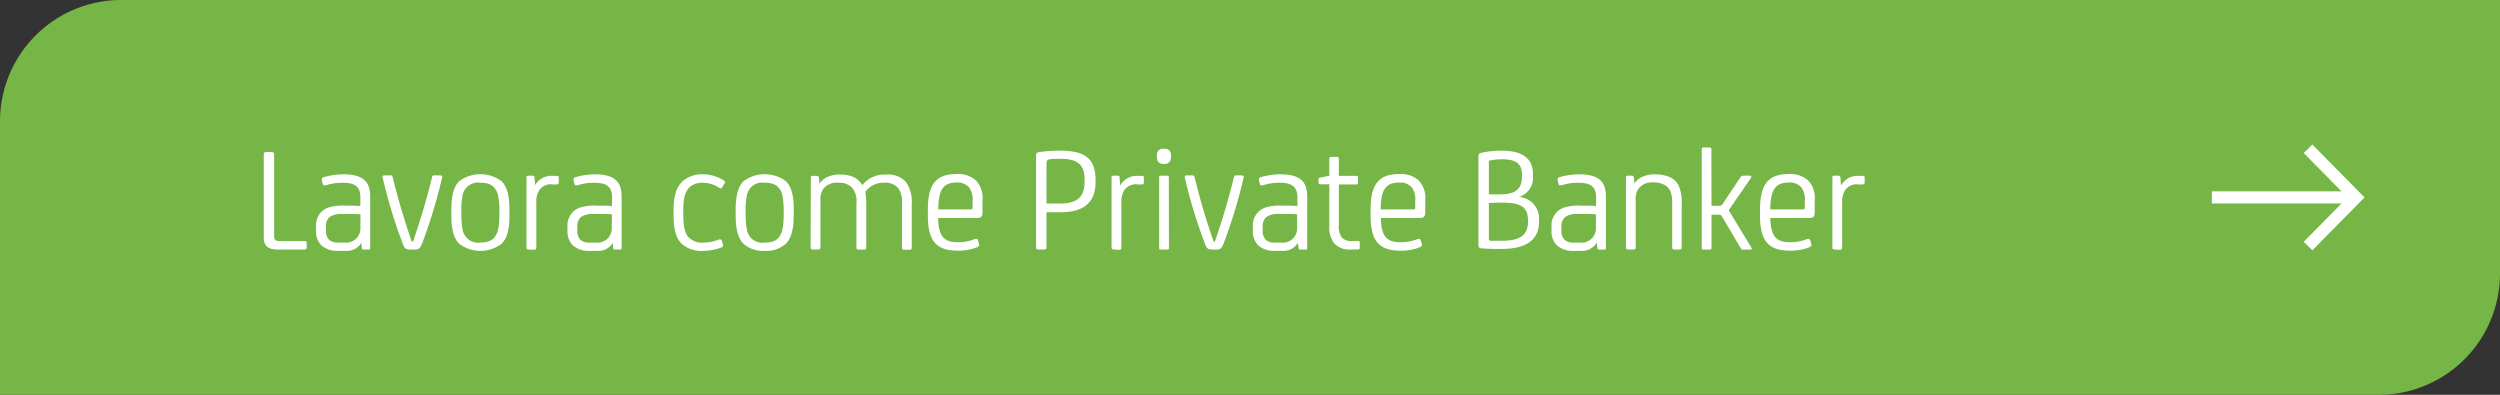 <svg xmlns="http://www.w3.org/2000/svg" viewBox="0 0 412.21 65.1"><rect x="0" y="0" width="412.21" height="65.1" fill="#333333" stroke="none"/><defs><style>.cls-1{fill:#75b647;}.cls-2{fill:#fff;}.cls-3{fill:none;stroke:#fff;stroke-miterlimit:10;stroke-width:2px;}</style></defs><g id="Livello_2" data-name="Livello 2"><g id="Livello_3" data-name="Livello 3"><path class="cls-1" d="M20,0H412.21a0,0,0,0,1,0,0V45.1a20,20,0,0,1-20,20H0a0,0,0,0,1,0,0V20A20,20,0,0,1,20,0Z"/><path class="cls-2" d="M45.2,38.9c0,.65.22.85,1,.85h4c.27,0,.37.1.37.32v.75c0,.2-.1.32-.37.32H45.75c-1.57,0-2.26-.62-2.26-2V25.49c0-.3.15-.42.39-.42h.9a.37.37,0,0,1,.42.42Z"/><path class="cls-2" d="M59.58,40.05h0a2.8,2.8,0,0,1-2.63,1.31H55.66A3.86,3.86,0,0,1,53,40.47a3.21,3.21,0,0,1-.89-2.34v-.74A3.1,3.1,0,0,1,54,34.26a8.22,8.22,0,0,1,3-.35h.75c.55,0,1.17,0,1.67.07V32.57c0-1.91-1-2.44-3-2.44a9,9,0,0,0-2.56.38c-.37.1-.57.1-.65-.2l-.12-.52c-.07-.3-.05-.48.27-.57a12,12,0,0,1,3.18-.48c3.18,0,4.5,1.07,4.5,3.65v8.5c0,.17,0,.25-.27.25H60c-.23,0-.33-.08-.33-.25Zm-.14-4.7a13.14,13.14,0,0,0-1.5-.07H56.55a3.48,3.48,0,0,0-2.18.49,1.92,1.92,0,0,0-.62,1.64v.52a2.06,2.06,0,0,0,.52,1.62,2.15,2.15,0,0,0,1.51.45h1a2.36,2.36,0,0,0,2.64-2.59Z"/><path class="cls-2" d="M67.48,41.14c-.57,0-.82-.22-1.09-1a84,84,0,0,1-3.3-10.88.25.25,0,0,1,.27-.34h1c.22,0,.34.05.39.3.82,3.35,1.77,6.63,3.13,10.6h.23c1.36-4,2.31-7.25,3.13-10.6,0-.25.17-.3.39-.3h1a.25.25,0,0,1,.27.34,84,84,0,0,1-3.3,10.88c-.28.73-.52,1-1.1,1Z"/><path class="cls-2" d="M84,35.55c0,2.21-.37,3.73-1.29,4.64a5.79,5.79,0,0,1-7,0c-.92-.91-1.29-2.43-1.29-4.64v-1c0-2.21.37-3.75,1.29-4.67a5.87,5.87,0,0,1,7,0c.92.92,1.29,2.46,1.29,4.67Zm-7.92-.27A12.15,12.15,0,0,0,76.3,38a2.6,2.6,0,0,0,2.89,2c1.49,0,2.48-.49,2.9-2a11.53,11.53,0,0,0,.25-2.73V34.8a11.58,11.58,0,0,0-.25-2.73c-.42-1.46-1.41-1.94-2.9-1.94a2.59,2.59,0,0,0-2.89,1.94,12.21,12.21,0,0,0-.24,2.73Z"/><path class="cls-2" d="M87.21,41.14c-.3,0-.4-.1-.4-.32V29.24c0-.17.1-.27.3-.27h.72c.23,0,.27.1.3.27l.1,1.29h0A3.07,3.07,0,0,1,91.16,29h.65c.25,0,.32.07.32.3v.84c0,.2-.1.27-.32.27h-.67a2.3,2.3,0,0,0-2.26,1,3.63,3.63,0,0,0-.45,2v7.46c0,.2-.13.32-.42.32Z"/><path class="cls-2" d="M101.05,40.05h0a2.83,2.83,0,0,1-2.64,1.31H97.12a3.88,3.88,0,0,1-2.66-.89,3.21,3.21,0,0,1-.89-2.34v-.74a3.1,3.1,0,0,1,1.94-3.13,8.15,8.15,0,0,1,3-.35h.74c.55,0,1.17,0,1.67.07V32.57c0-1.91-1.05-2.44-3-2.44a9.13,9.13,0,0,0-2.56.38c-.37.1-.57.1-.64-.2l-.13-.52c-.07-.3,0-.48.28-.57A12,12,0,0,1,98,28.74c3.18,0,4.49,1.07,4.49,3.65v8.5c0,.17-.05.25-.27.25h-.82c-.22,0-.32-.08-.32-.25Zm-.15-4.7a13.07,13.07,0,0,0-1.49-.07H98a3.51,3.51,0,0,0-2.19.49,2,2,0,0,0-.62,1.64v.52a2.06,2.06,0,0,0,.52,1.62,2.16,2.16,0,0,0,1.52.45h1a2.36,2.36,0,0,0,2.63-2.59Z"/><path class="cls-2" d="M119.18,40.24c.1.33.08.43-.42.63a8.69,8.69,0,0,1-2.83.49,4.82,4.82,0,0,1-3.43-1.07c-1.12-1-1.44-2.7-1.44-4.91v-.82c0-2.31.5-3.75,1.51-4.7a4.89,4.89,0,0,1,3.36-1.12,6.39,6.39,0,0,1,3.55,1.1.29.29,0,0,1,0,.39l-.43.7c-.1.17-.22.17-.42.05a5.28,5.28,0,0,0-2.73-.85,3.11,3.11,0,0,0-2.24.77c-.94,1-1,2.51-1,3.88v.42c0,1.91.2,3.08.79,3.83A3.08,3.08,0,0,0,116,40a6.55,6.55,0,0,0,2.41-.47c.33-.12.52-.07.6.17Z"/><path class="cls-2" d="M130.86,35.55c0,2.21-.37,3.73-1.29,4.64a4.81,4.81,0,0,1-3.51,1.17,4.75,4.75,0,0,1-3.47-1.17c-.92-.91-1.29-2.43-1.29-4.64v-1c0-2.21.37-3.75,1.29-4.67a5.87,5.87,0,0,1,7,0c.92.92,1.29,2.46,1.29,4.67Zm-7.92-.27a12.15,12.15,0,0,0,.24,2.73,2.58,2.58,0,0,0,2.88,2c1.5,0,2.49-.49,2.91-2a12.08,12.08,0,0,0,.25-2.73V34.8a12.14,12.14,0,0,0-.25-2.73c-.42-1.46-1.41-1.94-2.91-1.94a2.58,2.58,0,0,0-2.88,1.94,12.21,12.21,0,0,0-.24,2.73Z"/><path class="cls-2" d="M133.69,29.24A.25.25,0,0,1,134,29h.72c.19,0,.27.07.29.27l.13,1h0a2.82,2.82,0,0,1,1-.94,4.67,4.67,0,0,1,2.31-.55c1.91,0,3,.55,3.7,1.72h.05a4.64,4.64,0,0,1,3.85-1.72,4.08,4.08,0,0,1,3.28,1.17,5.54,5.54,0,0,1,1,3.7v7.16c0,.29-.12.37-.4.37h-.84c-.25,0-.37-.08-.37-.37V33.51a3.82,3.82,0,0,0-.63-2.51,2.77,2.77,0,0,0-2.28-.87,3.7,3.7,0,0,0-3.13,1.49,12.21,12.21,0,0,1,.15,2v7.16c0,.27-.1.37-.37.37h-.85c-.3,0-.4-.1-.4-.37V33.51a3.51,3.51,0,0,0-.74-2.61,3.1,3.1,0,0,0-2.34-.77,2.73,2.73,0,0,0-2.41,1.05,3.22,3.22,0,0,0-.44,1.94v7.65c0,.22-.08.37-.38.37h-.87c-.29,0-.37-.1-.37-.37Z"/><path class="cls-2" d="M162,35c0,.69-.23.94-.92.94h-6.41c.1,3,.92,4,3.25,4a7.7,7.7,0,0,0,2.74-.49c.32-.13.52-.08.59.17l.18.57c.07.25.09.42-.55.67a8.47,8.47,0,0,1-3,.47c-3.67,0-4.89-1.81-4.89-5.81v-1c0-3.9,1.19-5.82,4.67-5.82a4.45,4.45,0,0,1,3.2,1A4.09,4.09,0,0,1,162,33Zm-7.33-.47h5.34c.25,0,.35,0,.35-.38v-.94a3.33,3.33,0,0,0-.57-2.31,2.52,2.52,0,0,0-2.07-.8C155.65,30.13,154.73,31.08,154.71,34.56Z"/><path class="cls-2" d="M172.55,40.72c0,.3-.13.42-.4.42h-.92c-.3,0-.4-.12-.4-.42V25.66c0-.39.13-.52.45-.57a22.81,22.81,0,0,1,3.45-.25c4.28,0,5.91,1.37,5.91,4.85V30c0,3.5-2.08,5-5.78,5-.8,0-1.49,0-2.31,0Zm0-13.82v6.66c.59,0,1.44,0,2.11,0,2.86,0,4.17-.94,4.17-3.65v-.32c0-2.39-1.09-3.41-4-3.41a17.91,17.91,0,0,0-1.79.08C172.67,26.36,172.55,26.53,172.55,26.9Z"/><path class="cls-2" d="M183.68,41.14c-.3,0-.4-.1-.4-.32V29.24c0-.17.1-.27.3-.27h.72c.22,0,.27.1.3.27l.09,1.29h.05A3.09,3.09,0,0,1,187.63,29h.64c.25,0,.33.07.33.3v.84c0,.2-.1.27-.33.27h-.67a2.31,2.31,0,0,0-2.26,1,3.72,3.72,0,0,0-.45,2v7.46c0,.2-.12.32-.42.32Z"/><path class="cls-2" d="M193.09,25.84c0,.82-.45,1.19-1.09,1.19h-.1c-.82,0-1.14-.37-1.14-1.19v-.15a1,1,0,0,1,1.14-1.17h.1c.64,0,1.09.32,1.09,1.17Zm-.35,15.1c0,.12-.07.2-.22.2h-1.19c-.15,0-.2,0-.2-.2V29.24c0-.17.07-.27.3-.27h1a.25.25,0,0,1,.29.27Z"/><path class="cls-2" d="M199.75,41.14c-.57,0-.82-.22-1.09-1a84,84,0,0,1-3.31-10.88.26.26,0,0,1,.28-.34h.94c.22,0,.35.05.4.3.82,3.35,1.76,6.63,3.13,10.6h.22c1.37-4,2.31-7.25,3.13-10.6.05-.25.17-.3.4-.3h.94a.25.25,0,0,1,.27.34,84,84,0,0,1-3.3,10.88c-.27.73-.52,1-1.09,1Z"/><path class="cls-2" d="M214,40.05h0a2.8,2.8,0,0,1-2.63,1.31h-1.24a3.86,3.86,0,0,1-2.66-.89,3.21,3.21,0,0,1-.89-2.34v-.74a3.1,3.1,0,0,1,1.93-3.13,8.25,8.25,0,0,1,3-.35h.74c.55,0,1.17,0,1.67.07V32.57c0-1.91-1.05-2.44-3-2.44a9,9,0,0,0-2.56.38c-.37.1-.57.1-.65-.2l-.12-.52c-.07-.3-.05-.48.27-.57a12,12,0,0,1,3.18-.48c3.18,0,4.5,1.07,4.5,3.65v8.5c0,.17,0,.25-.27.25h-.82c-.23,0-.33-.08-.33-.25Zm-.14-4.7a13.14,13.14,0,0,0-1.5-.07H211a3.48,3.48,0,0,0-2.18.49,2,2,0,0,0-.62,1.64v.52a2.06,2.06,0,0,0,.52,1.62,2.15,2.15,0,0,0,1.51.45h1a2.36,2.36,0,0,0,2.64-2.59Z"/><path class="cls-2" d="M222.78,41.14a3.45,3.45,0,0,1-2.78-1,4.3,4.3,0,0,1-.82-2.86V30.38h-1.52c-.17,0-.25-.05-.25-.27v-.5c0-.22.08-.3.25-.32l1.52-.32V26.16a.29.29,0,0,1,.3-.3h1a.27.27,0,0,1,.27.3V29h2.91c.17,0,.25.07.25.25v.91a.23.23,0,0,1-.25.25h-2.91v6.71a3.23,3.23,0,0,0,.45,2,2.12,2.12,0,0,0,1.81.62h.9c.15,0,.29,0,.29.27v.85c0,.17-.07.27-.29.27Z"/><path class="cls-2" d="M235,35c0,.69-.23.94-.92.94h-6.41c.1,3,.92,4,3.25,4a7.7,7.7,0,0,0,2.74-.49c.32-.13.52-.08.59.17l.18.57c.07.25.09.42-.55.67a8.47,8.47,0,0,1-3,.47c-3.67,0-4.89-1.81-4.89-5.81v-1c0-3.9,1.19-5.82,4.67-5.82a4.45,4.45,0,0,1,3.2,1A4.09,4.09,0,0,1,235,33Zm-7.33-.47H233c.25,0,.35,0,.35-.38v-.94a3.33,3.33,0,0,0-.57-2.31,2.52,2.52,0,0,0-2.07-.8C228.59,30.13,227.67,31.08,227.65,34.56Z"/><path class="cls-2" d="M252.76,28.67V29a3.28,3.28,0,0,1-2.33,3.48v0a3.51,3.51,0,0,1,3.33,3.7v.35c0,3.3-2.46,4.52-6.24,4.52-1.14,0-2.16,0-3.18-.1-.39,0-.57-.17-.57-.62V25.86c0-.45.08-.57.5-.67a16.14,16.14,0,0,1,3.3-.35C250.85,24.84,252.76,26,252.76,28.67Zm-7.27-1.91v5.29h1.74c2.35,0,3.72-.62,3.72-3v-.25c0-1.89-1.09-2.54-3.35-2.54a9.16,9.16,0,0,0-1.82.18C245.56,26.46,245.49,26.53,245.49,26.76Zm0,6.7v5.89c0,.25.1.32.29.35.58,0,1.07,0,1.82,0,2.38,0,4.34-.52,4.34-3.11v-.27c0-2.21-1.21-2.91-4.29-2.91Z"/><path class="cls-2" d="M263.3,40.05h-.05a2.82,2.82,0,0,1-2.63,1.31h-1.25a3.85,3.85,0,0,1-2.65-.89,3.18,3.18,0,0,1-.9-2.34v-.74a3.1,3.1,0,0,1,1.94-3.13,8.22,8.22,0,0,1,3-.35h.74c.55,0,1.17,0,1.67.07V32.57c0-1.91-1-2.44-3-2.44a9,9,0,0,0-2.55.38c-.38.1-.58.1-.65-.2l-.13-.52c-.07-.3,0-.48.28-.57a12,12,0,0,1,3.18-.48c3.18,0,4.49,1.07,4.49,3.65v8.5c0,.17-.05.25-.27.25h-.82c-.22,0-.32-.08-.32-.25Zm-.15-4.7a13,13,0,0,0-1.49-.07h-1.39a3.53,3.53,0,0,0-2.19.49,2,2,0,0,0-.62,1.64v.52a2.06,2.06,0,0,0,.52,1.62,2.17,2.17,0,0,0,1.52.45h1a2.36,2.36,0,0,0,2.63-2.59Z"/><path class="cls-2" d="M276.86,41.14h-.69c-.4,0-.45-.08-.45-.42V33.46c0-1.51-.3-2.38-1.14-2.9a3.74,3.74,0,0,0-2-.48,2.76,2.76,0,0,0-2.43,1.05,3.16,3.16,0,0,0-.45,1.94v7.7c0,.27-.15.37-.44.37h-.77c-.3,0-.4-.1-.4-.37V29.24c0-.17.07-.27.25-.27h.74c.2,0,.28.07.3.27l.12,1h0a3,3,0,0,1,1-.94,4.82,4.82,0,0,1,2.34-.55c1.86,0,3.2.55,3.85,1.67a6.44,6.44,0,0,1,.59,3.2v7.11C277.33,41.06,277.14,41.14,276.86,41.14Z"/><path class="cls-2" d="M282.2,33.93h1.25c.27,0,.42,0,.64-.39l2.88-4.3a.52.52,0,0,1,.48-.27h1.06c.2,0,.35.12.18.39l-3.53,5.12a.3.3,0,0,0,0,.4l3.65,6c.1.17,0,.27-.17.27h-1.29a.3.3,0,0,1-.3-.17l-3.13-5.3a.52.52,0,0,0-.52-.27h-1.2v5.54a.21.21,0,0,1-.22.2h-1.17c-.15,0-.22-.08-.22-.2V24.6c0-.2.12-.28.3-.28h1a.26.26,0,0,1,.29.28Z"/><path class="cls-2" d="M299.22,35c0,.69-.22.94-.92.94h-6.41c.1,3,.92,4,3.26,4a7.69,7.69,0,0,0,2.73-.49c.32-.13.52-.08.6.17l.17.57c.08.25.1.42-.55.67a8.42,8.42,0,0,1-3,.47c-3.68,0-4.9-1.81-4.9-5.81v-1c0-3.9,1.2-5.82,4.67-5.82a4.49,4.49,0,0,1,3.21,1A4.12,4.12,0,0,1,299.22,33Zm-7.33-.47h5.34c.25,0,.35,0,.35-.38v-.94a3.33,3.33,0,0,0-.57-2.31,2.48,2.48,0,0,0-2.06-.8C292.84,30.13,291.92,31.08,291.89,34.56Z"/><path class="cls-2" d="M302.53,41.14c-.3,0-.4-.1-.4-.32V29.24c0-.17.1-.27.3-.27h.72c.22,0,.27.1.3.27l.1,1.29h.05A3.06,3.06,0,0,1,306.48,29h.64c.25,0,.33.07.33.3v.84c0,.2-.1.27-.33.27h-.67a2.32,2.32,0,0,0-2.26,1,3.72,3.72,0,0,0-.45,2v7.46c0,.2-.12.32-.42.32Z"/><line class="cls-3" x1="364.7" y1="32.55" x2="387.51" y2="32.55"/><polyline class="cls-3" points="380.56 40.57 388.47 32.55 380.56 24.53"/></g></g></svg>